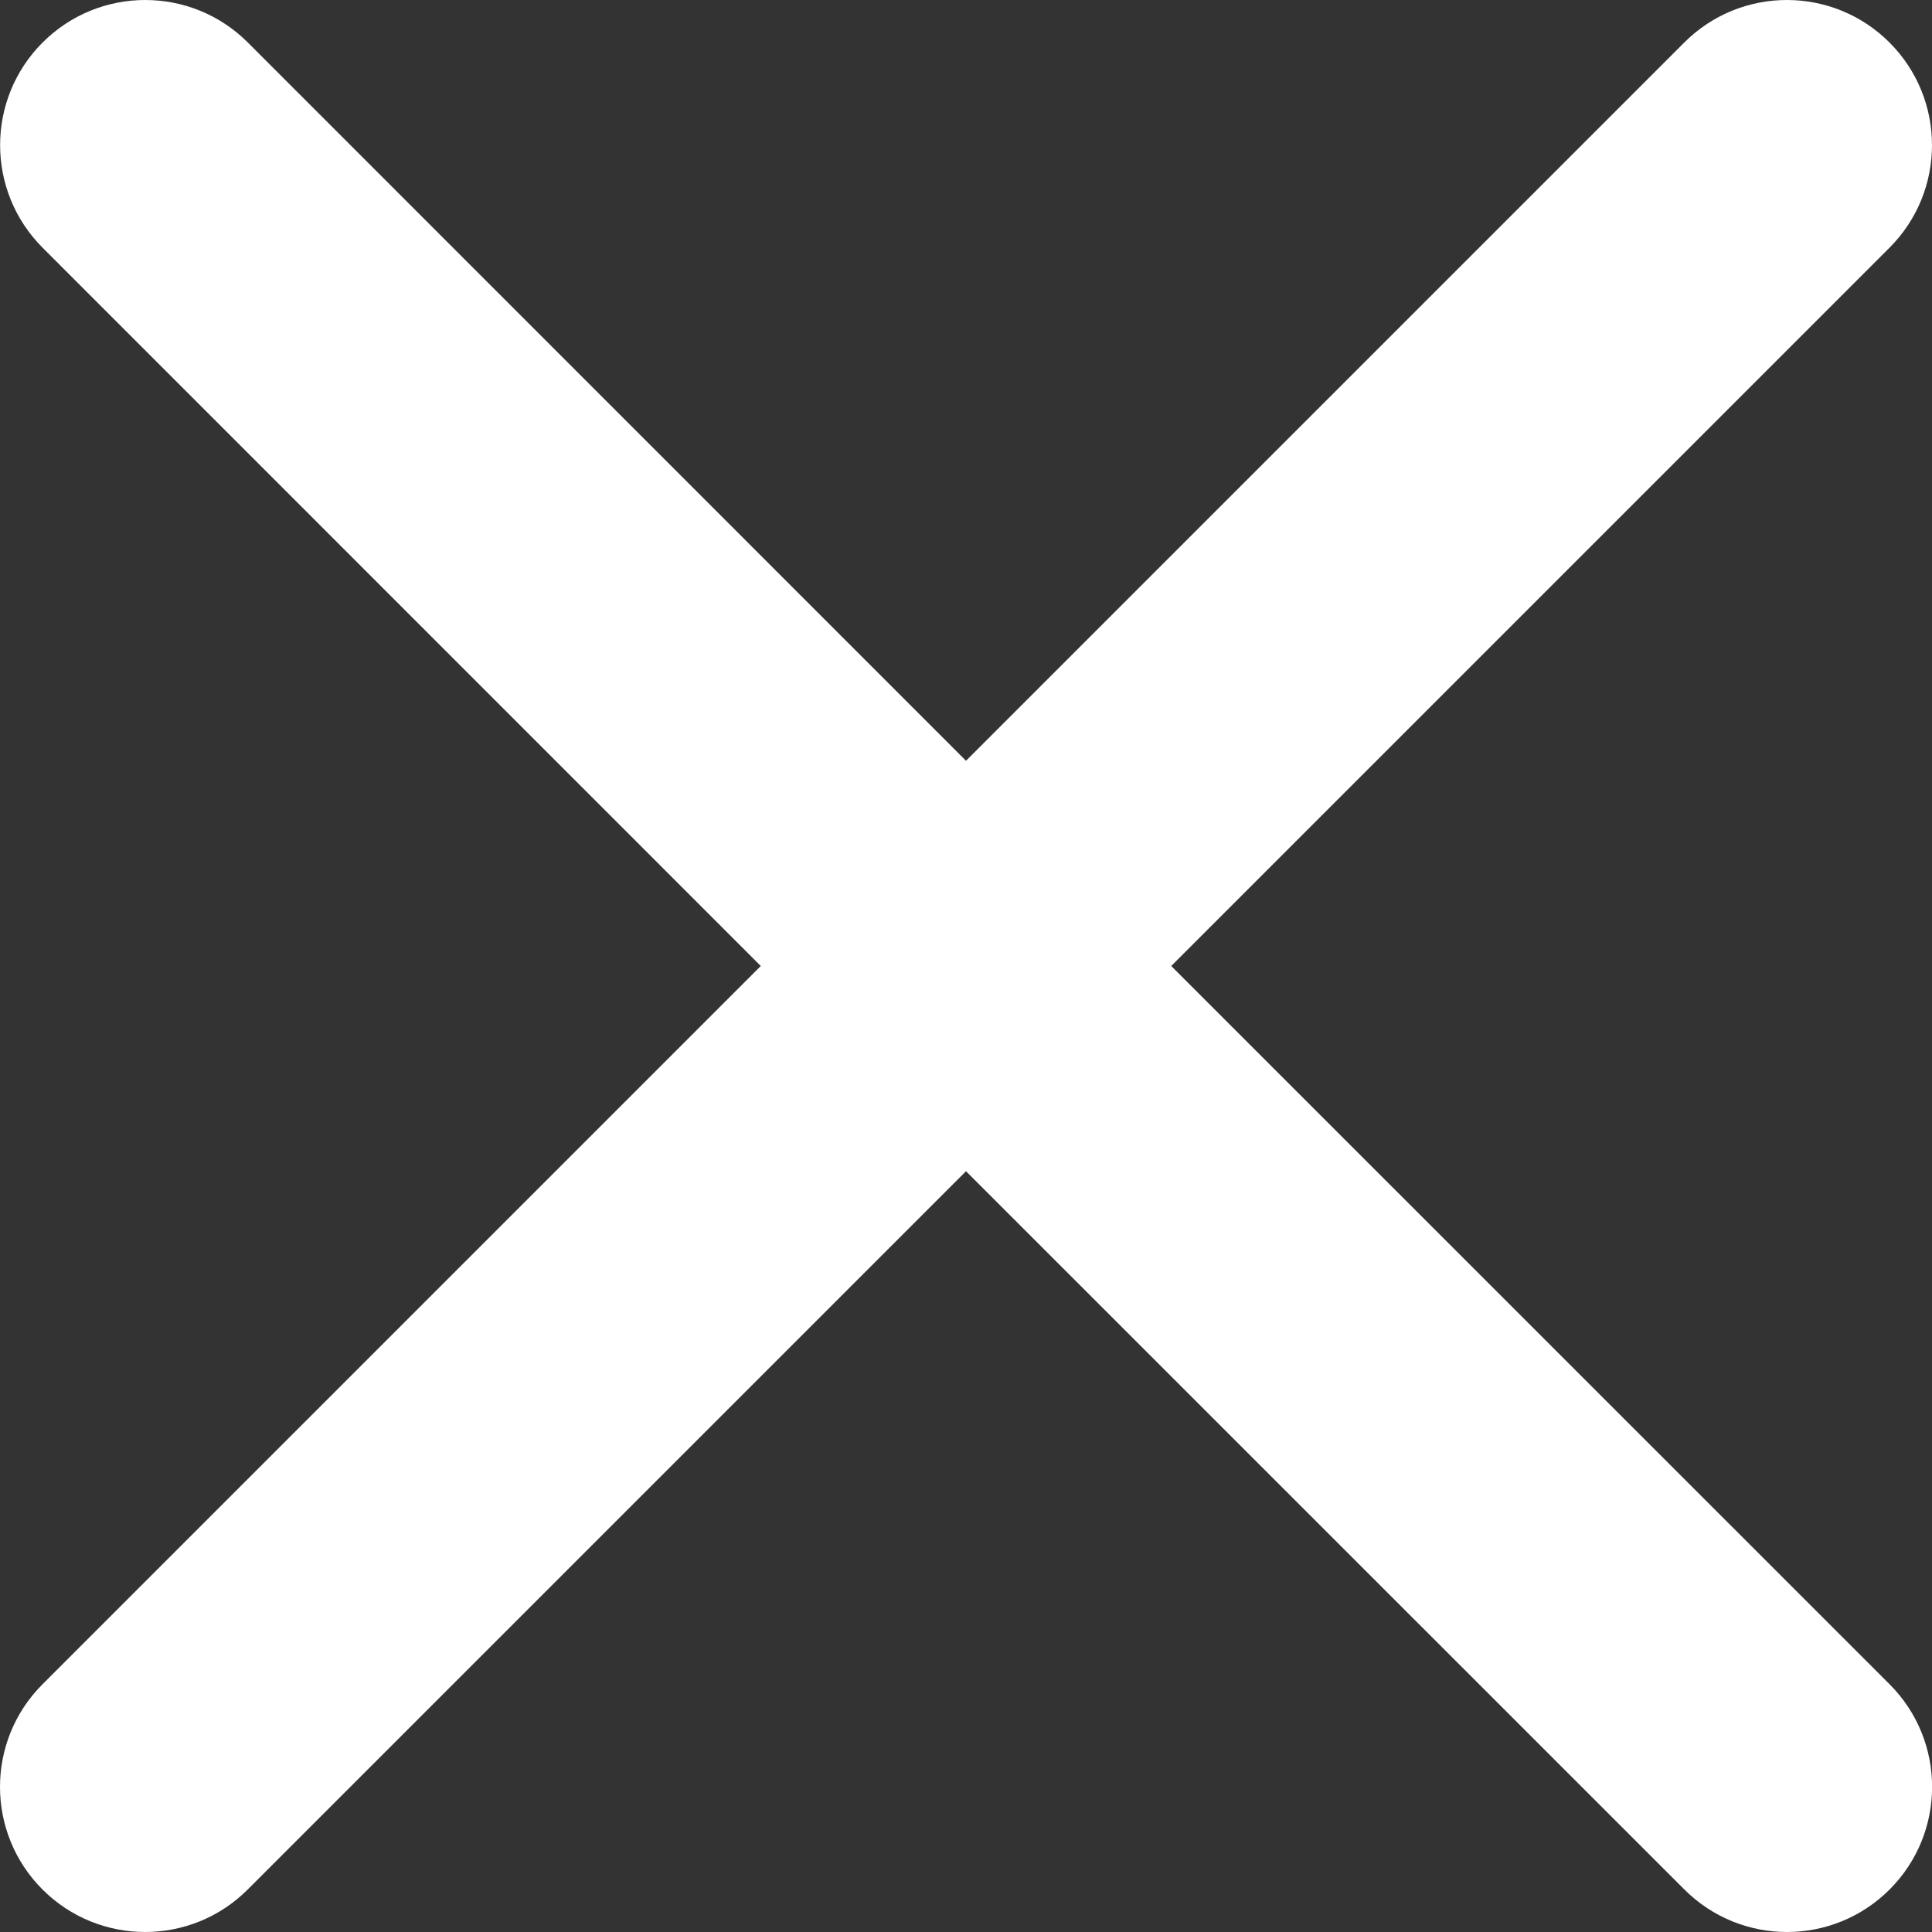 <svg width="18" height="18" viewBox="0 0 18 18" fill="none" xmlns="http://www.w3.org/2000/svg">
<rect x="0" y="0" width="18" height="18" fill="#333333" stroke="none"/>
<path fill-rule="evenodd" clip-rule="evenodd" d="M0.396 15.692C-0.132 16.22 -0.132 17.076 0.396 17.604C0.924 18.132 1.78 18.132 2.308 17.604L9 10.912L15.693 17.604C16.221 18.132 17.077 18.132 17.605 17.604C18.133 17.076 18.133 16.22 17.605 15.692L10.912 9L17.604 2.308C18.132 1.78 18.132 0.924 17.604 0.396C17.076 -0.132 16.22 -0.132 15.692 0.396L9 7.088L2.309 0.396C1.781 -0.132 0.925 -0.132 0.397 0.396C-0.131 0.924 -0.131 1.78 0.397 2.308L7.088 9L0.396 15.692Z" fill="white"/>
</svg>
